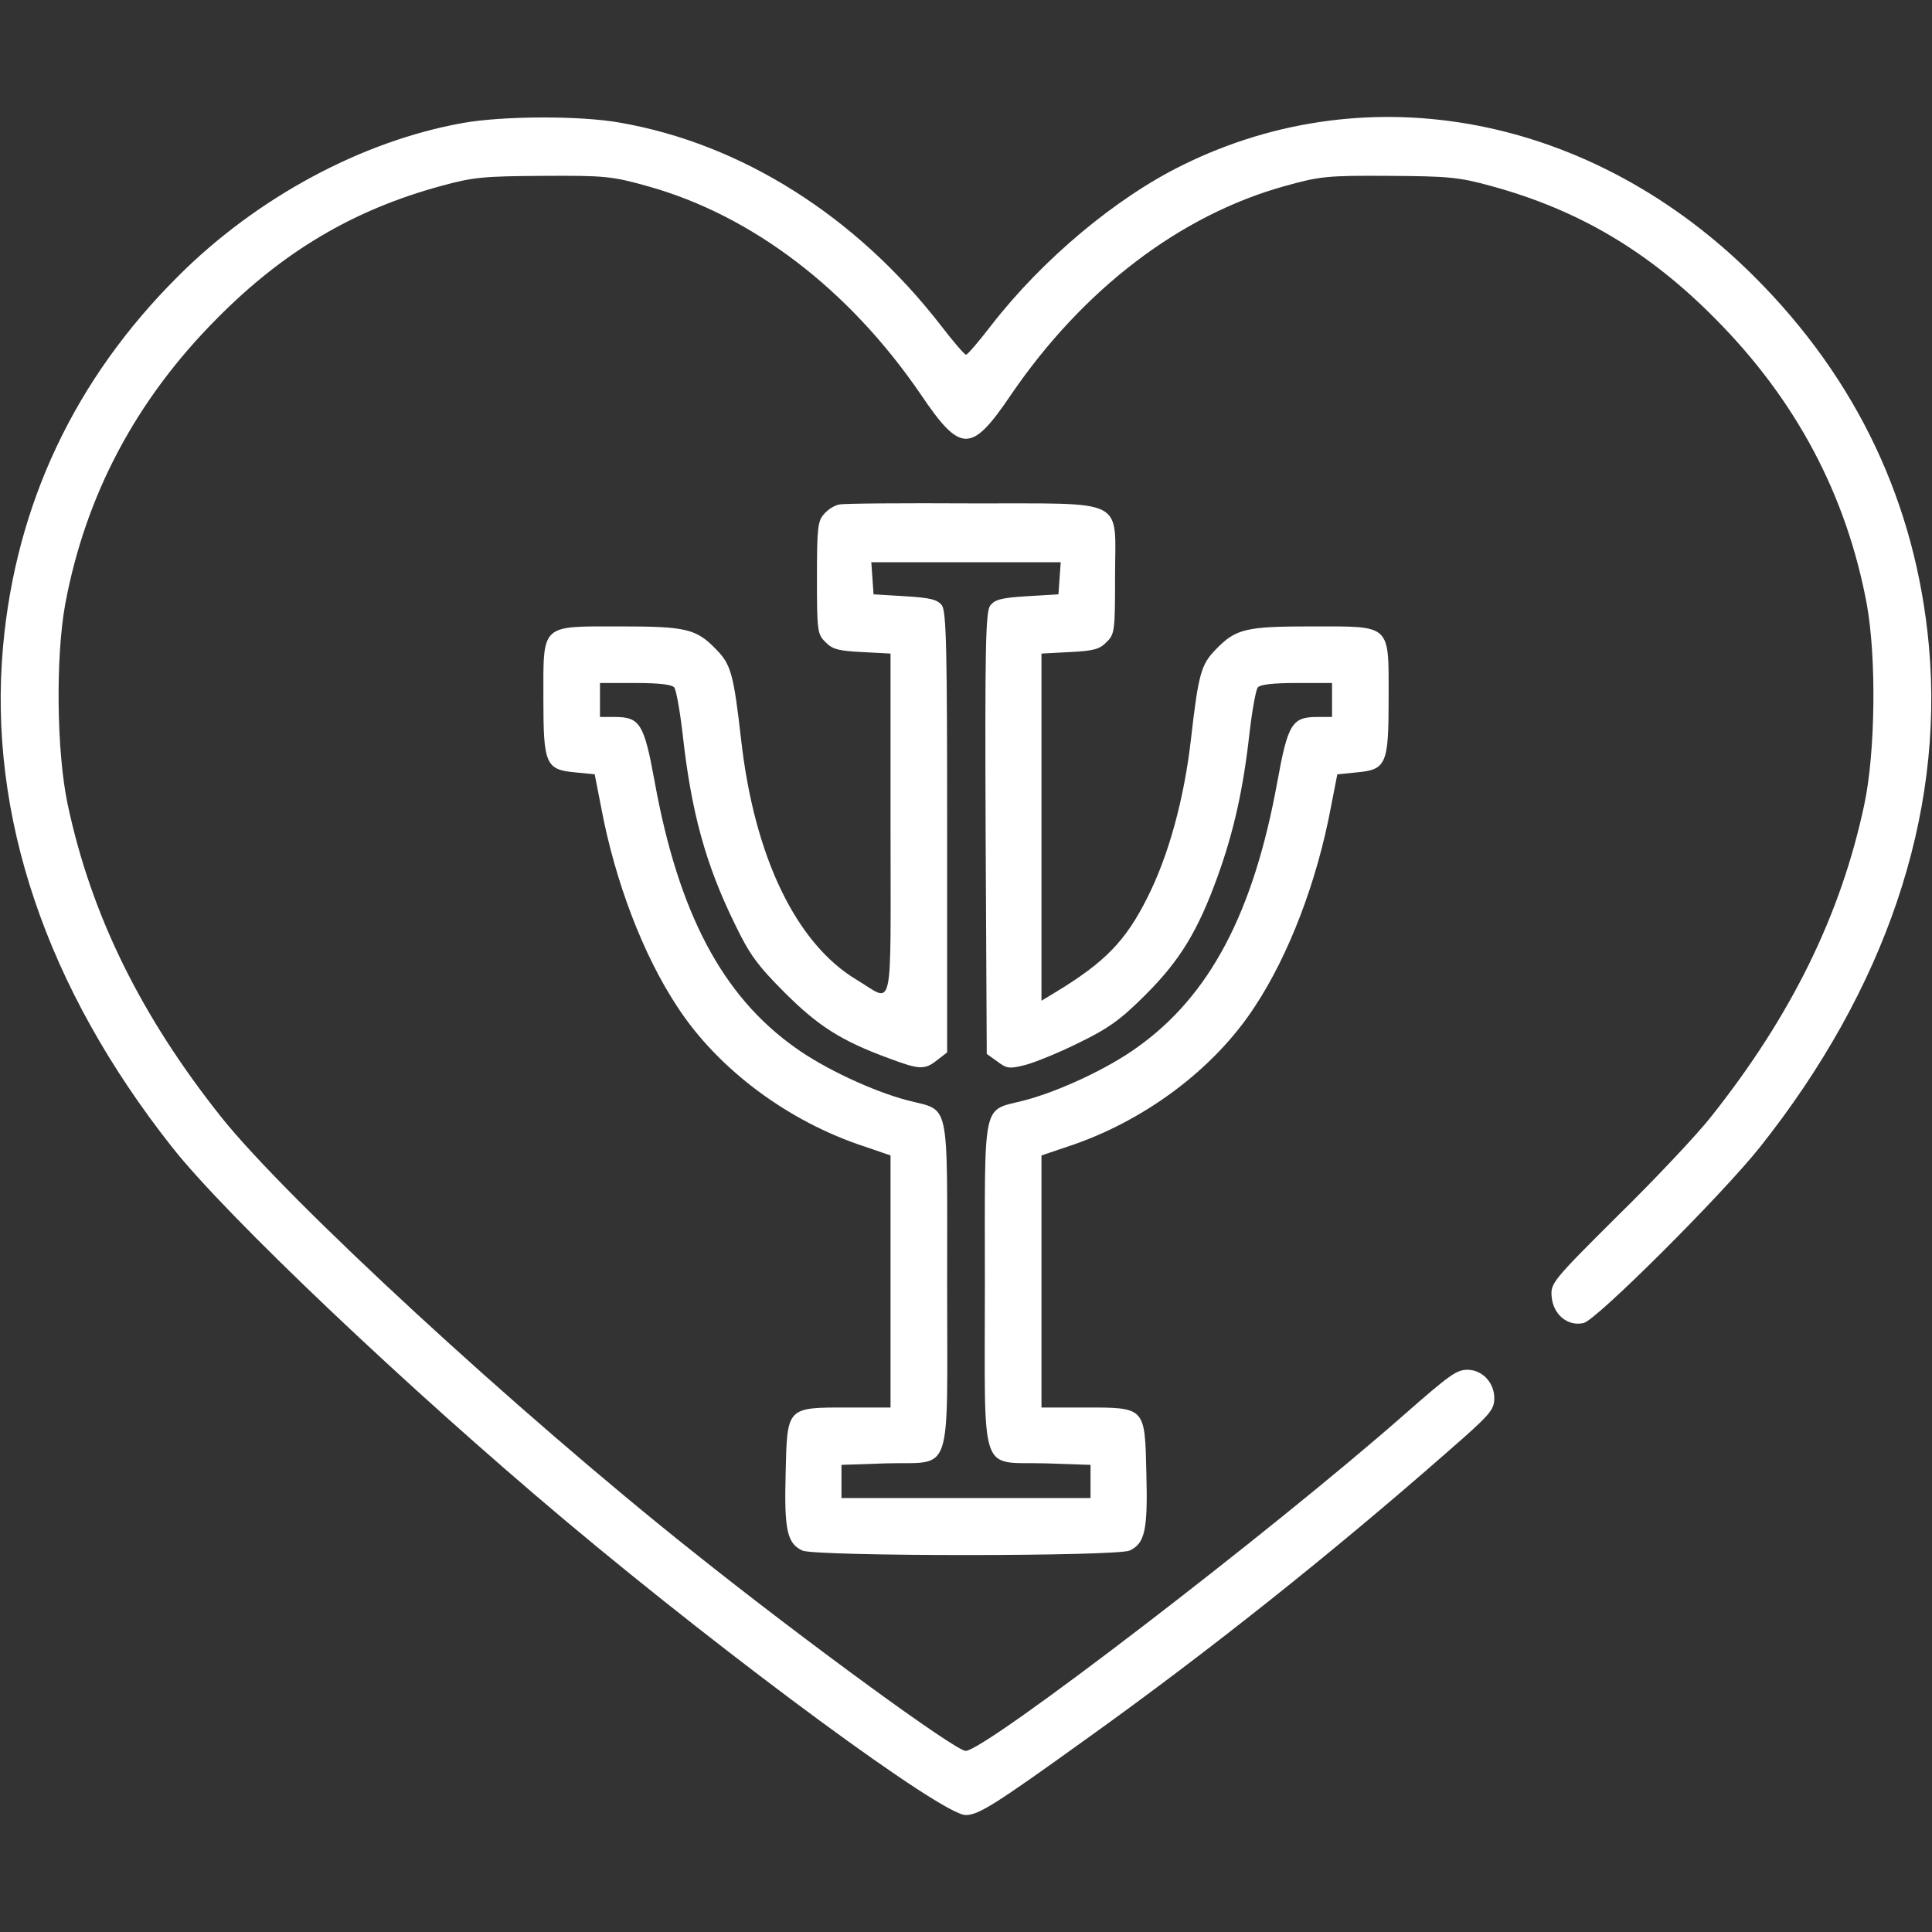 <?xml version="1.0" encoding="UTF-8"?> <svg xmlns="http://www.w3.org/2000/svg" xmlns:xlink="http://www.w3.org/1999/xlink" width="512pt" height="512pt" viewBox="0,0,256,256"><rect x="0" y="0" width="256" height="256" fill="#333333" stroke="none"/> <g fill="#ffffff" fill-rule="nonzero" stroke="none" stroke-width="1" stroke-linecap="butt" stroke-linejoin="miter" stroke-miterlimit="10" stroke-dasharray="" stroke-dashoffset="0" font-family="none" font-weight="none" font-size="none" text-anchor="none" style="mix-blend-mode: normal"> <g transform="translate(0.001,0.002) scale(0.5,0.5)"> <g transform="translate(0,512) scale(0.1,-0.1)"> <path d="M1226,4794c-268,-48 -546,-198 -754,-406c-273,-272 -430,-603 -464,-982c-40,-447 114,-903 448,-1326c144,-183 629,-643 1045,-992c440,-369 996,-778 1058,-778c34,0 76,26 326,206c317,227 645,488 947,753c117,102 128,114 128,146c0,41 -32,75 -71,75c-29,0 -47,-13 -169,-120c-349,-307 -1109,-890 -1161,-890c-27,0 -426,291 -724,529c-463,368 -1073,930 -1249,1151c-213,268 -345,536 -407,830c-29,138 -32,388 -6,530c54,288 187,540 402,756c176,178 362,288 593,351c87,24 115,26 272,27c162,1 182,-1 275,-27c278,-77 535,-274 725,-552c106,-157 134,-157 240,0c190,278 447,475 725,552c93,26 113,28 275,27c157,-1 185,-3 272,-27c231,-63 417,-173 593,-351c215,-216 348,-468 402,-756c26,-142 23,-392 -6,-530c-62,-294 -194,-562 -407,-830c-37,-47 -148,-165 -247,-262c-173,-172 -178,-179 -175,-214c4,-48 43,-80 85,-70c34,8 366,339 467,466c332,418 488,878 448,1326c-34,379 -191,710 -464,982c-426,425 -1016,540 -1513,295c-178,-87 -373,-251 -508,-425c-33,-43 -63,-78 -67,-78c-4,0 -34,35 -67,78c-224,289 -528,481 -850,537c-106,19 -311,18 -417,-1z"></path> <path d="M2224,3783c-12,-2 -30,-13 -40,-25c-17,-18 -19,-38 -19,-169c0,-141 1,-150 23,-171c18,-19 36,-23 97,-26l75,-4v-455c0,-516 10,-469 -89,-410c-161,96 -272,326 -307,637c-20,175 -27,199 -66,239c-53,55 -80,61 -256,61c-211,0 -202,8 -202,-192c0,-174 6,-188 86,-195l50,-5l17,-87c37,-198 112,-393 202,-529c108,-166 295,-305 498,-371l67,-23v-334v-334h-114c-162,0 -160,2 -164,-175c-4,-150 4,-185 44,-204c35,-16 833,-16 868,0c40,19 48,54 44,204c-4,177 -2,175 -164,175h-114v334v334l68,23c202,66 389,205 497,371c90,136 165,331 202,529l17,87l50,5c80,7 86,21 86,196c0,199 9,191 -203,191c-175,0 -202,-6 -255,-61c-39,-40 -46,-64 -66,-239c-18,-157 -59,-307 -115,-418c-58,-116 -113,-172 -243,-251l-38,-23v460v460l75,4c61,3 79,7 97,26c22,21 23,30 23,172c0,214 37,195 -378,196c-182,1 -342,0 -353,-3zM2808,3588l-3,-43l-83,-5c-68,-4 -86,-9 -98,-25c-12,-16 -14,-111 -12,-603l3,-585l28,-20c25,-19 32,-20 75,-9c26,7 90,33 142,59c78,38 110,61 176,127c92,92 139,170 191,314c43,119 68,233 84,377c7,61 17,116 22,123c6,8 40,12 103,12h94v-45v-45h-39c-67,0 -78,-18 -106,-172c-63,-347 -179,-567 -372,-704c-76,-55 -206,-116 -298,-140c-114,-30 -105,12 -105,-487c0,-521 -17,-470 161,-475l119,-4v-44v-44h-330h-330v44v44l119,4c178,5 161,-46 161,475c0,499 9,457 -105,487c-92,24 -222,85 -298,140c-193,137 -309,357 -372,704c-28,154 -39,172 -106,172h-39v45v45h94c63,0 97,-4 103,-12c5,-7 15,-62 22,-123c23,-208 61,-346 139,-505c38,-79 60,-109 131,-180c89,-89 150,-128 275,-174c83,-31 96,-32 130,-5l26,20v583c0,486 -2,585 -14,602c-12,15 -30,20 -98,24l-83,5l-3,43l-3,42h251h251z"></path> </g> </g> </g> </svg> 